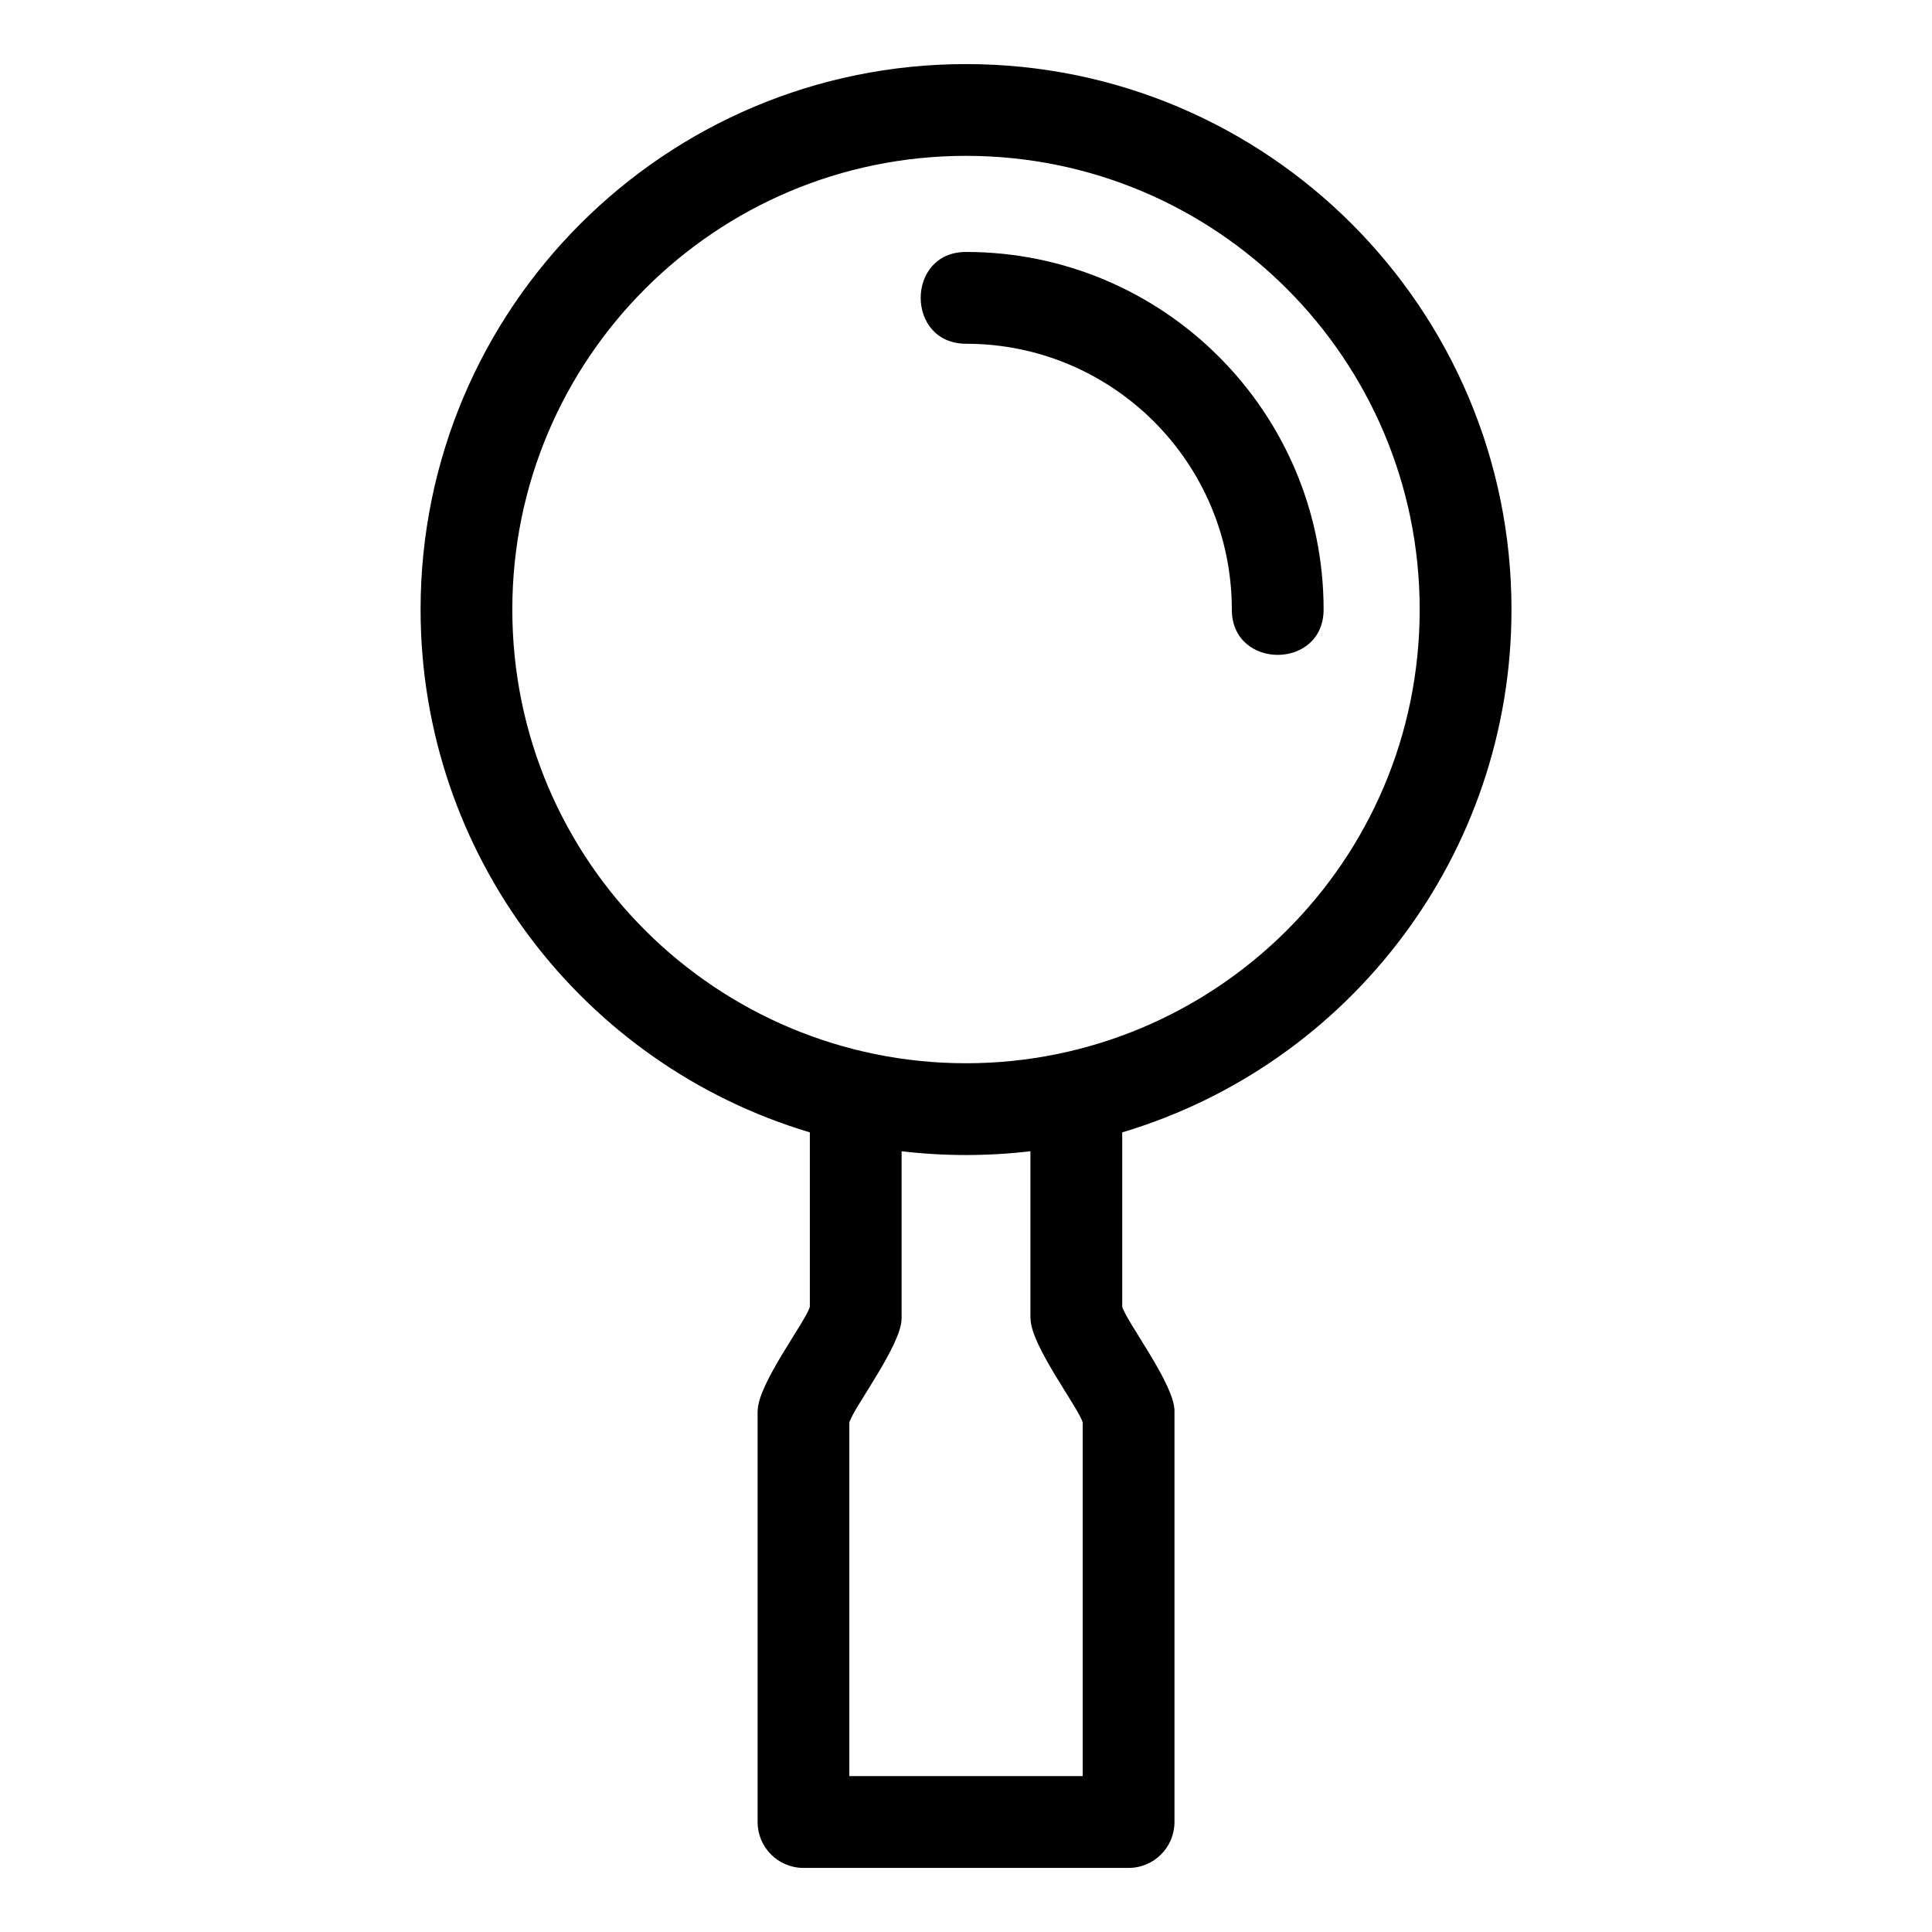 <?xml version="1.0" encoding="UTF-8"?>
<!-- The Best Svg Icon site in the world: iconSvg.co, Visit us! https://iconsvg.co -->
<svg fill="#000000" width="800px" height="800px" version="1.1" viewBox="144 144 512 512" xmlns="http://www.w3.org/2000/svg">
 <path d="m400 160.98c79.832 0 144.56 64.723 144.56 144.56 0 64.719-42.797 120.54-103.16 138.55v46.199c0.992 3.773 13.848 20.566 13.848 27.574v108.99c0 6.719-5.445 12.164-12.156 12.164h-86.164c-6.711 0-12.156-5.445-12.156-12.164v-108.99h0.031c-0.008-7.094 12.812-23.762 13.816-27.574v-46.199c-60.367-18.008-103.16-73.828-103.16-138.55 0-79.832 64.723-144.56 144.56-144.56zm0 74.113c-16.012 0-16.012-24.324 0-24.324 52.336 0 94.77 42.434 94.77 94.77 0 16.012-24.324 16.012-24.324 0 0-38.906-31.539-70.441-70.441-70.441zm0 215c-5.773 0-11.473-0.34-17.066-1v44.32c0 7.008-12.859 23.809-13.852 27.582v93.691h61.84v-93.691c-1.004-3.812-13.824-20.48-13.816-27.582h-0.035v-44.32c-5.594 0.66-11.293 1-17.066 1zm0-24.32c65.801 0 120.23-53.223 120.23-120.24 0-66.402-53.828-120.23-120.23-120.23s-120.23 53.828-120.23 120.23c0 67.02 54.438 120.24 120.23 120.24z"/>
</svg>